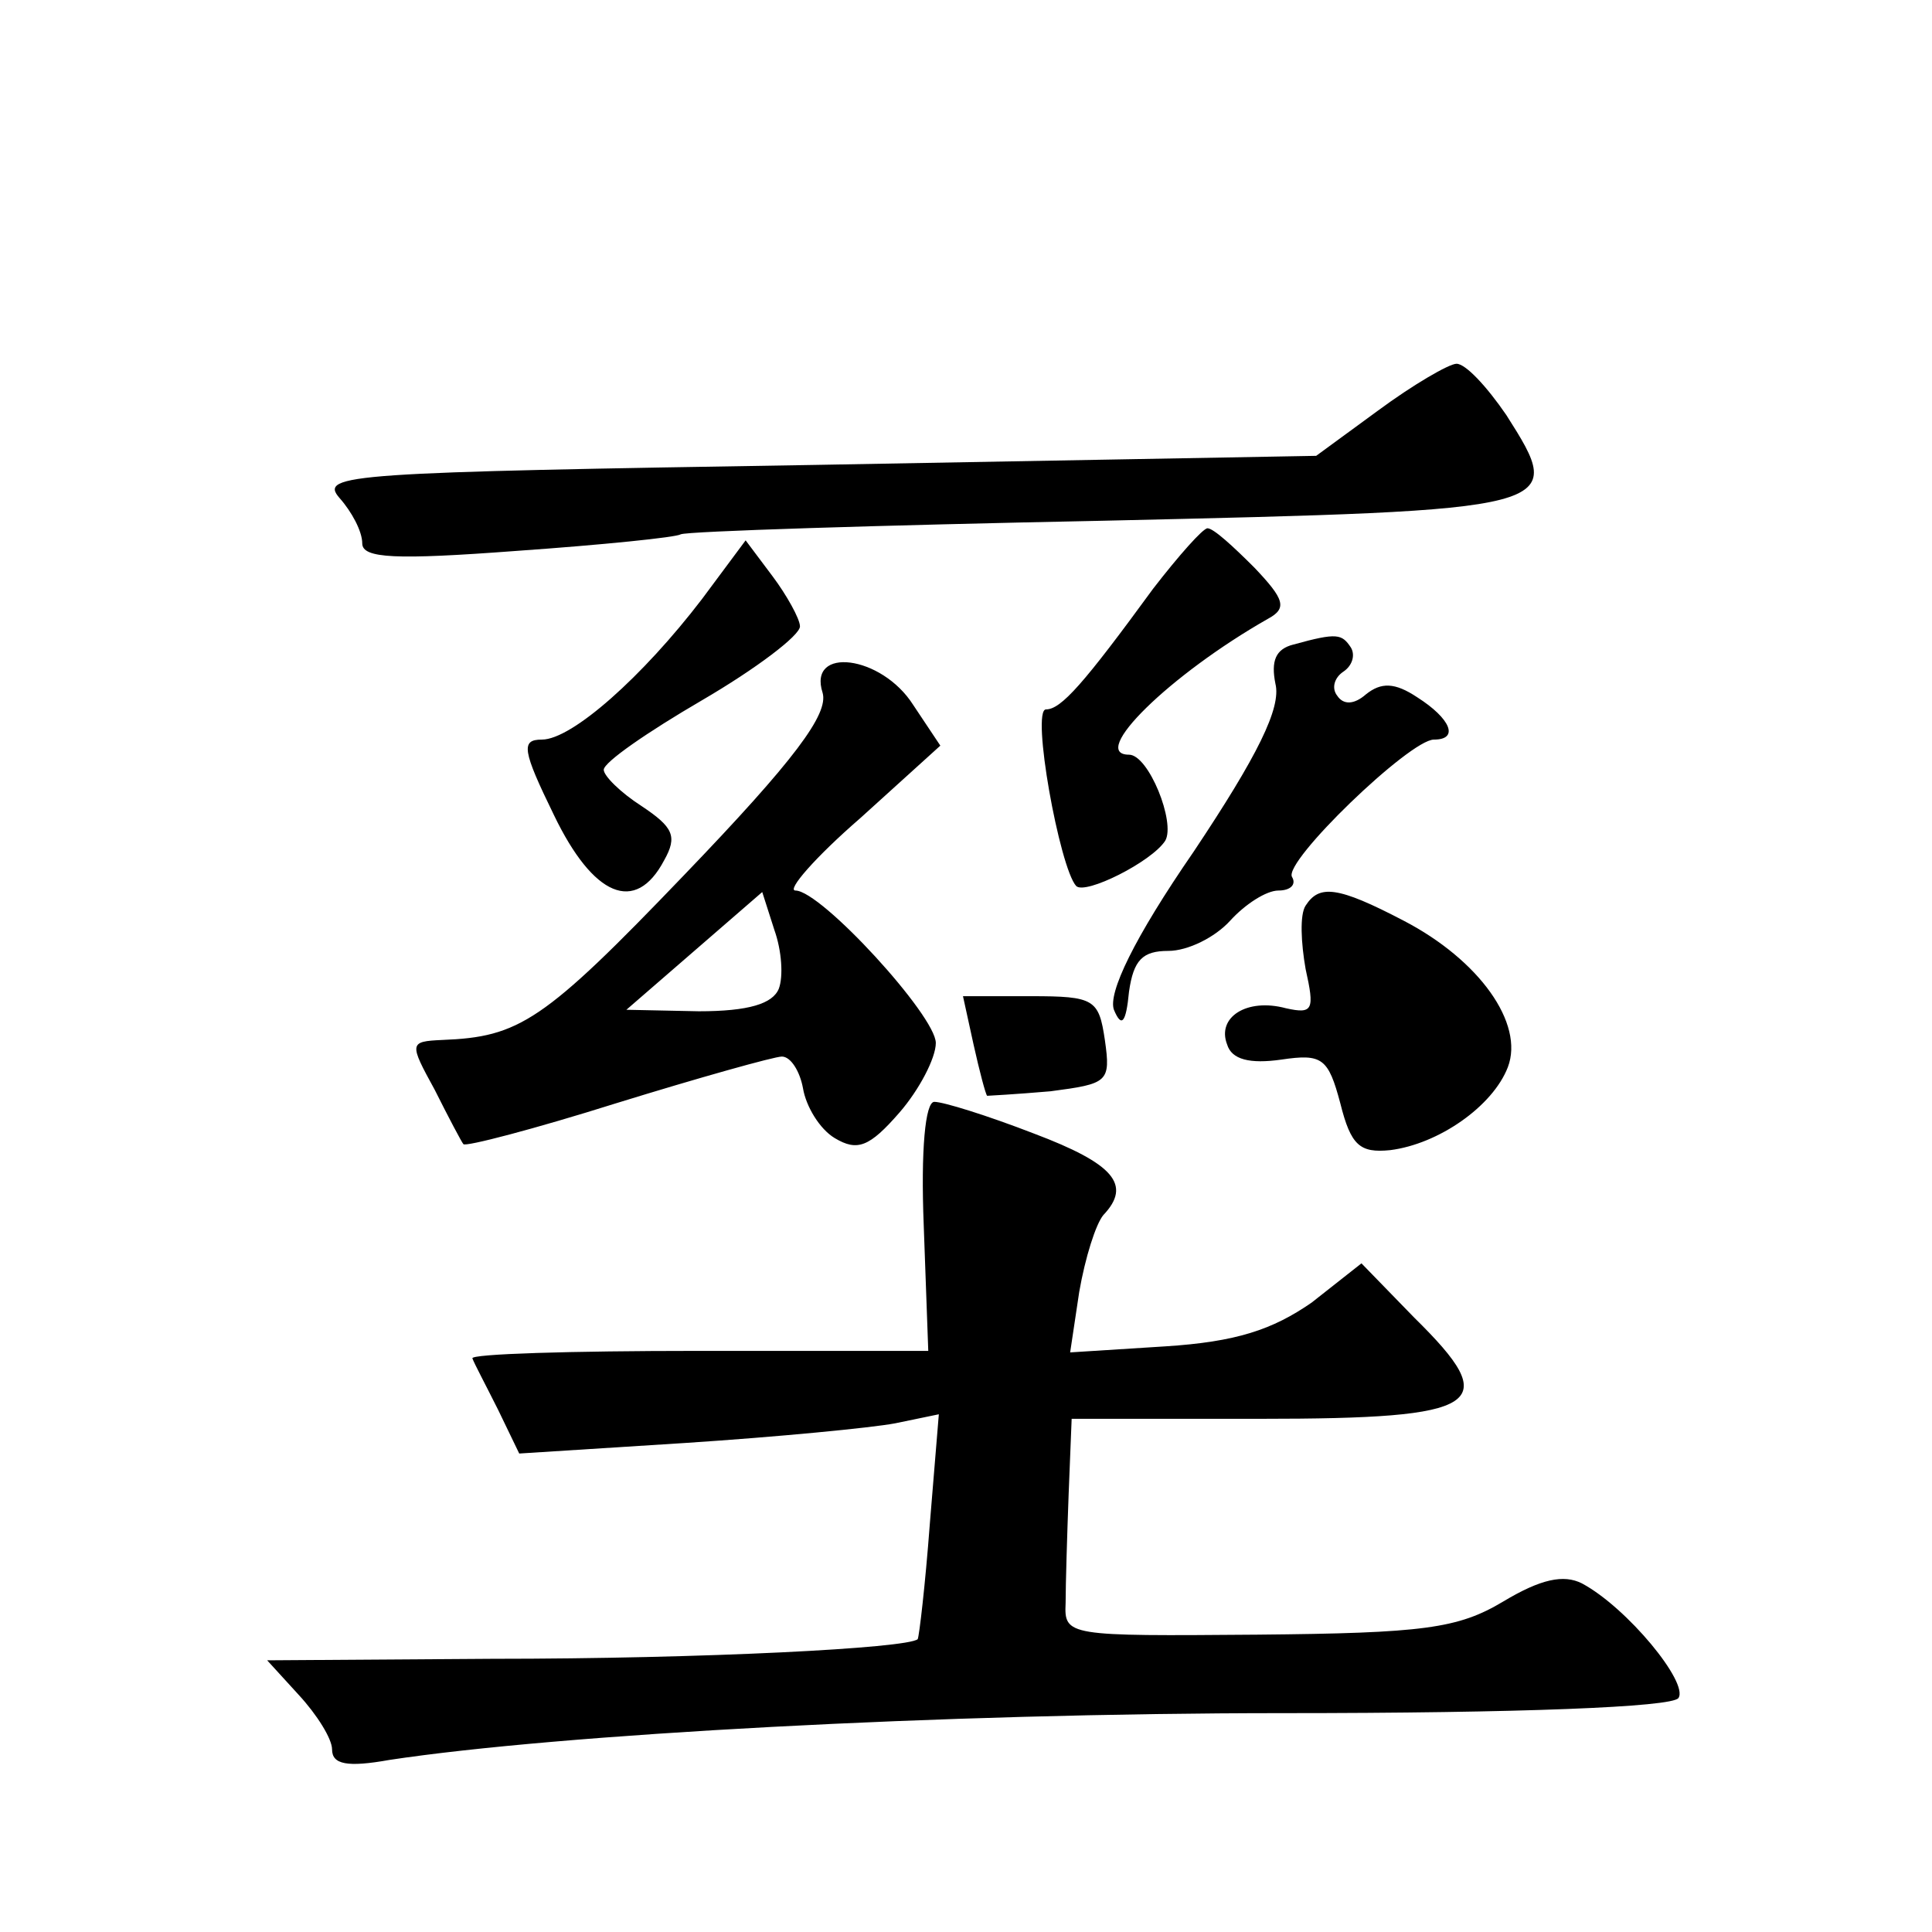 <?xml version="1.0" standalone="no"?>
<!DOCTYPE svg PUBLIC "-//W3C//DTD SVG 20010904//EN"
 "http://www.w3.org/TR/2001/REC-SVG-20010904/DTD/svg10.dtd">
<svg version="1.0" xmlns="http://www.w3.org/2000/svg"
 width="128pt" height="128pt" viewBox="0 0 128 128"
 preserveAspectRatio="xMidYMid meet">
<g transform="translate(0,128) scale(0.1,-0.1)"
fill="#0" stroke="none">
<path d="M913 1008 l-41 -30 -331 -6 c-310 -5 -330 -6 -316 -22 8 -9 15 -22 15
-30 0 -10 22 -11 102 -5 57 4 106 9 109 11 4 2 130 6 280 9 306 7 307 7 267 70
-13 19 -27 34 -33 34 -5 0 -29 -14 -52 -31z M764 890 c-46 -63 -61 -80 -71 -80
-10 0 9 -105 20 -117 6 -6 50 16 59 30 7 12 -11 57 -24 57 -27 0 27 53 92 90 13
7 11 13 -9 34 -14 14 -27 26 -31 26 -3 0 -19 -18 -36 -40z M465 883 c-39 -51 -86
-93 -106 -93 -14 0 -13 -7 8 -50 26 -54 54 -66 73 -30 9 16 6 22 -15 36 -14 9 -25
20 -25 24 0 5 29 25 65 46 36 21 65 43 65 49 0 5 -9 21 -18 33 l-18 24 -29 -39z
M857 853 c-12 -3 -15 -11 -12 -26 4 -16 -12 -48 -54 -111 -40 -58 -57 -94 -53 -105
5 -12 8 -9 10 12 3 21 9 27 26 27 13 0 31 9 41 20 10 11 24 20 32 20 8 0 12 4 9
9 -6 10 78 91 94 91 17 0 11 14 -11 28 -15 10 -24 10 -34 2 -8 -7 -15 -7 -19 -1
-4 5 -2 12 4 16 6 4 8 11 5 16 -6 9 -9 10 -38 2z M545 821 c4 -14 -18 -44 -92 -121
-93 -97 -109 -107 -160 -109 -22 -1 -22 -2 -5 -33 9 -18 18 -35 19 -36 1 -2 47
10 101 27 55 17 105 31 110 31 6 0 12 -10 14 -21 2 -12 11 -27 21 -33 15 -9 23
-6 43 17 13 15 24 36 24 46 0 18 -76 101 -93 101 -6 0 13 22 43 48 l53 48 -18 27
c-21 33 -70 39 -60 8z m-29 -196 c-4 -10 -20 -15 -53 -15 l-48 1 45 39 45 39 8
-25 c5 -14 6 -31 3 -39z M865 680 c-4 -6 -3 -25 0 -42 6 -27 5 -30 -13 -26 -26
7 -46 -6 -39 -24 3 -10 15 -13 36 -10 27 4 31 1 39 -29 7 -28 13 -33 33 -31 32
4 68 29 78 55 11 29 -19 71 -69 97 -44 23 -56 24 -65 10z M645 588 c4 -18 8 -33
9 -34 0 0 19 1 42 3 38 5 40 6 36 34 -4 27 -7 29 -49 29 l-45 0 7 -32z M612 468
l3 -83 -153 0 c-83 0 -151 -2 -149 -5 1 -3 9 -18 17 -34 l14 -29 110 7 c61 4 123
10 139 13 l29 6 -6 -73 c-3 -40 -7 -74 -8 -76 -7 -6 -141 -13 -282 -13 l-149 -1
21 -23 c12 -13 22 -29 22 -36 0 -10 10 -12 38 -7 112 17 366 31 592 31 157 0 258
4 262 10 7 10 -34 60 -64 76 -12 6 -27 3 -52 -12 -30 -18 -53 -21 -163 -22 -126
-1 -128 -1 -127 21 0 12 1 45 2 72 l2 50 125 0 c148 0 161 9 102 67 l-35 36 -33
-26 c-26 -18 -50 -26 -97 -29 l-63 -4 6 40 c4 23 11 45 16 51 19 20 7 34 -46 54
-31 12 -60 21 -66 21 -6 0 -9 -32 -7 -82z"/>
</g>
</svg>
